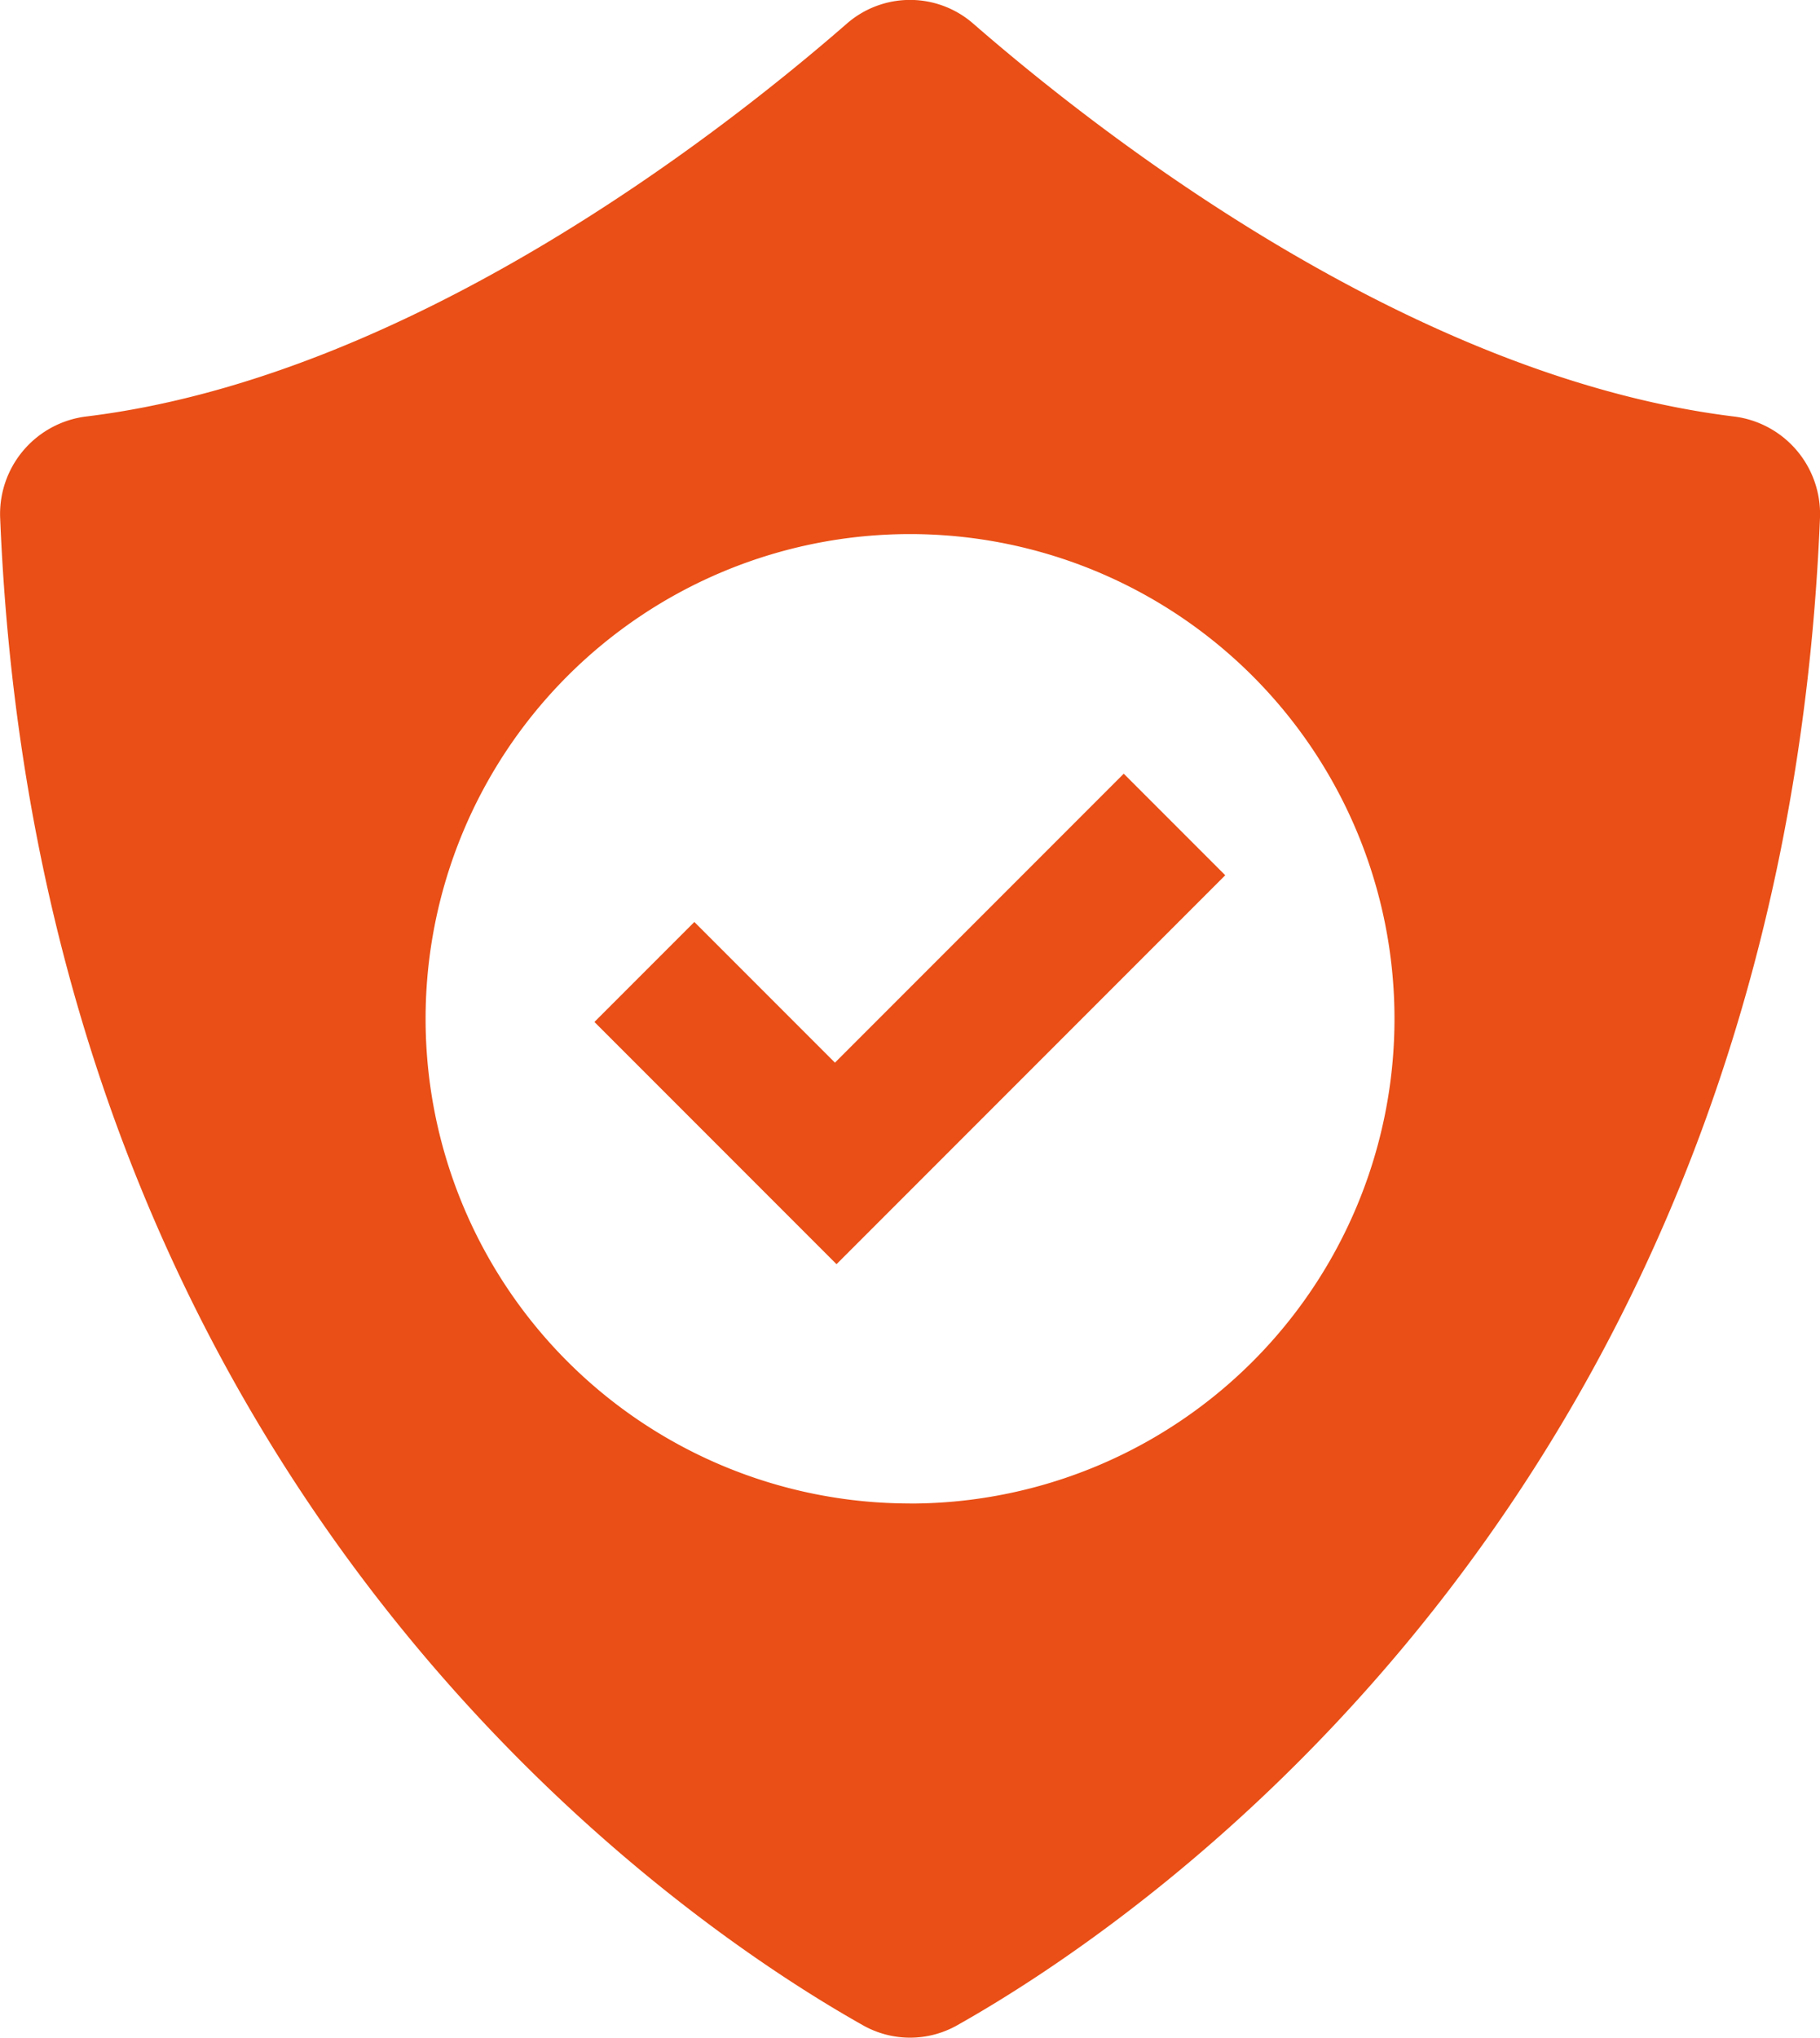 <svg xmlns="http://www.w3.org/2000/svg" width="26.809" height="30" viewBox="0 0 26.809 30">
  <g id="Group_31" data-name="Group 31" transform="translate(-104.627 -102.5)">
    <g id="Group_31-2" data-name="Group 31" transform="translate(104.627 102.5)">
      <path id="Path_28" data-name="Path 28" d="M130.151,108.63c-4.732-.587-9.287-4.128-11.189-5.783a1.416,1.416,0,0,0-1.86,0c-1.9,1.655-6.458,5.2-11.189,5.783a1.446,1.446,0,0,0-1.284,1.487c.584,14.387,10.042,20.7,12.709,22.2a1.411,1.411,0,0,0,1.389,0c2.667-1.5,12.125-7.813,12.709-22.2A1.446,1.446,0,0,0,130.151,108.63Zm-12.119,16.005a7.136,7.136,0,1,1,7.136-7.136A7.136,7.136,0,0,1,118.032,124.636Z" transform="translate(-104.627 -102.5)" fill="#e94f16"/>
      <path id="Path_29" data-name="Path 29" d="M124.1,117.687l-4.254,4.254-2.071-2.071-1.472,1.472,2.071,2.071,1.495,1.495,1.472-1.472,4.254-4.254Z" transform="translate(-107.547 -106.296)" fill="#e94f16"/>
    </g>
  </g>
</svg>

